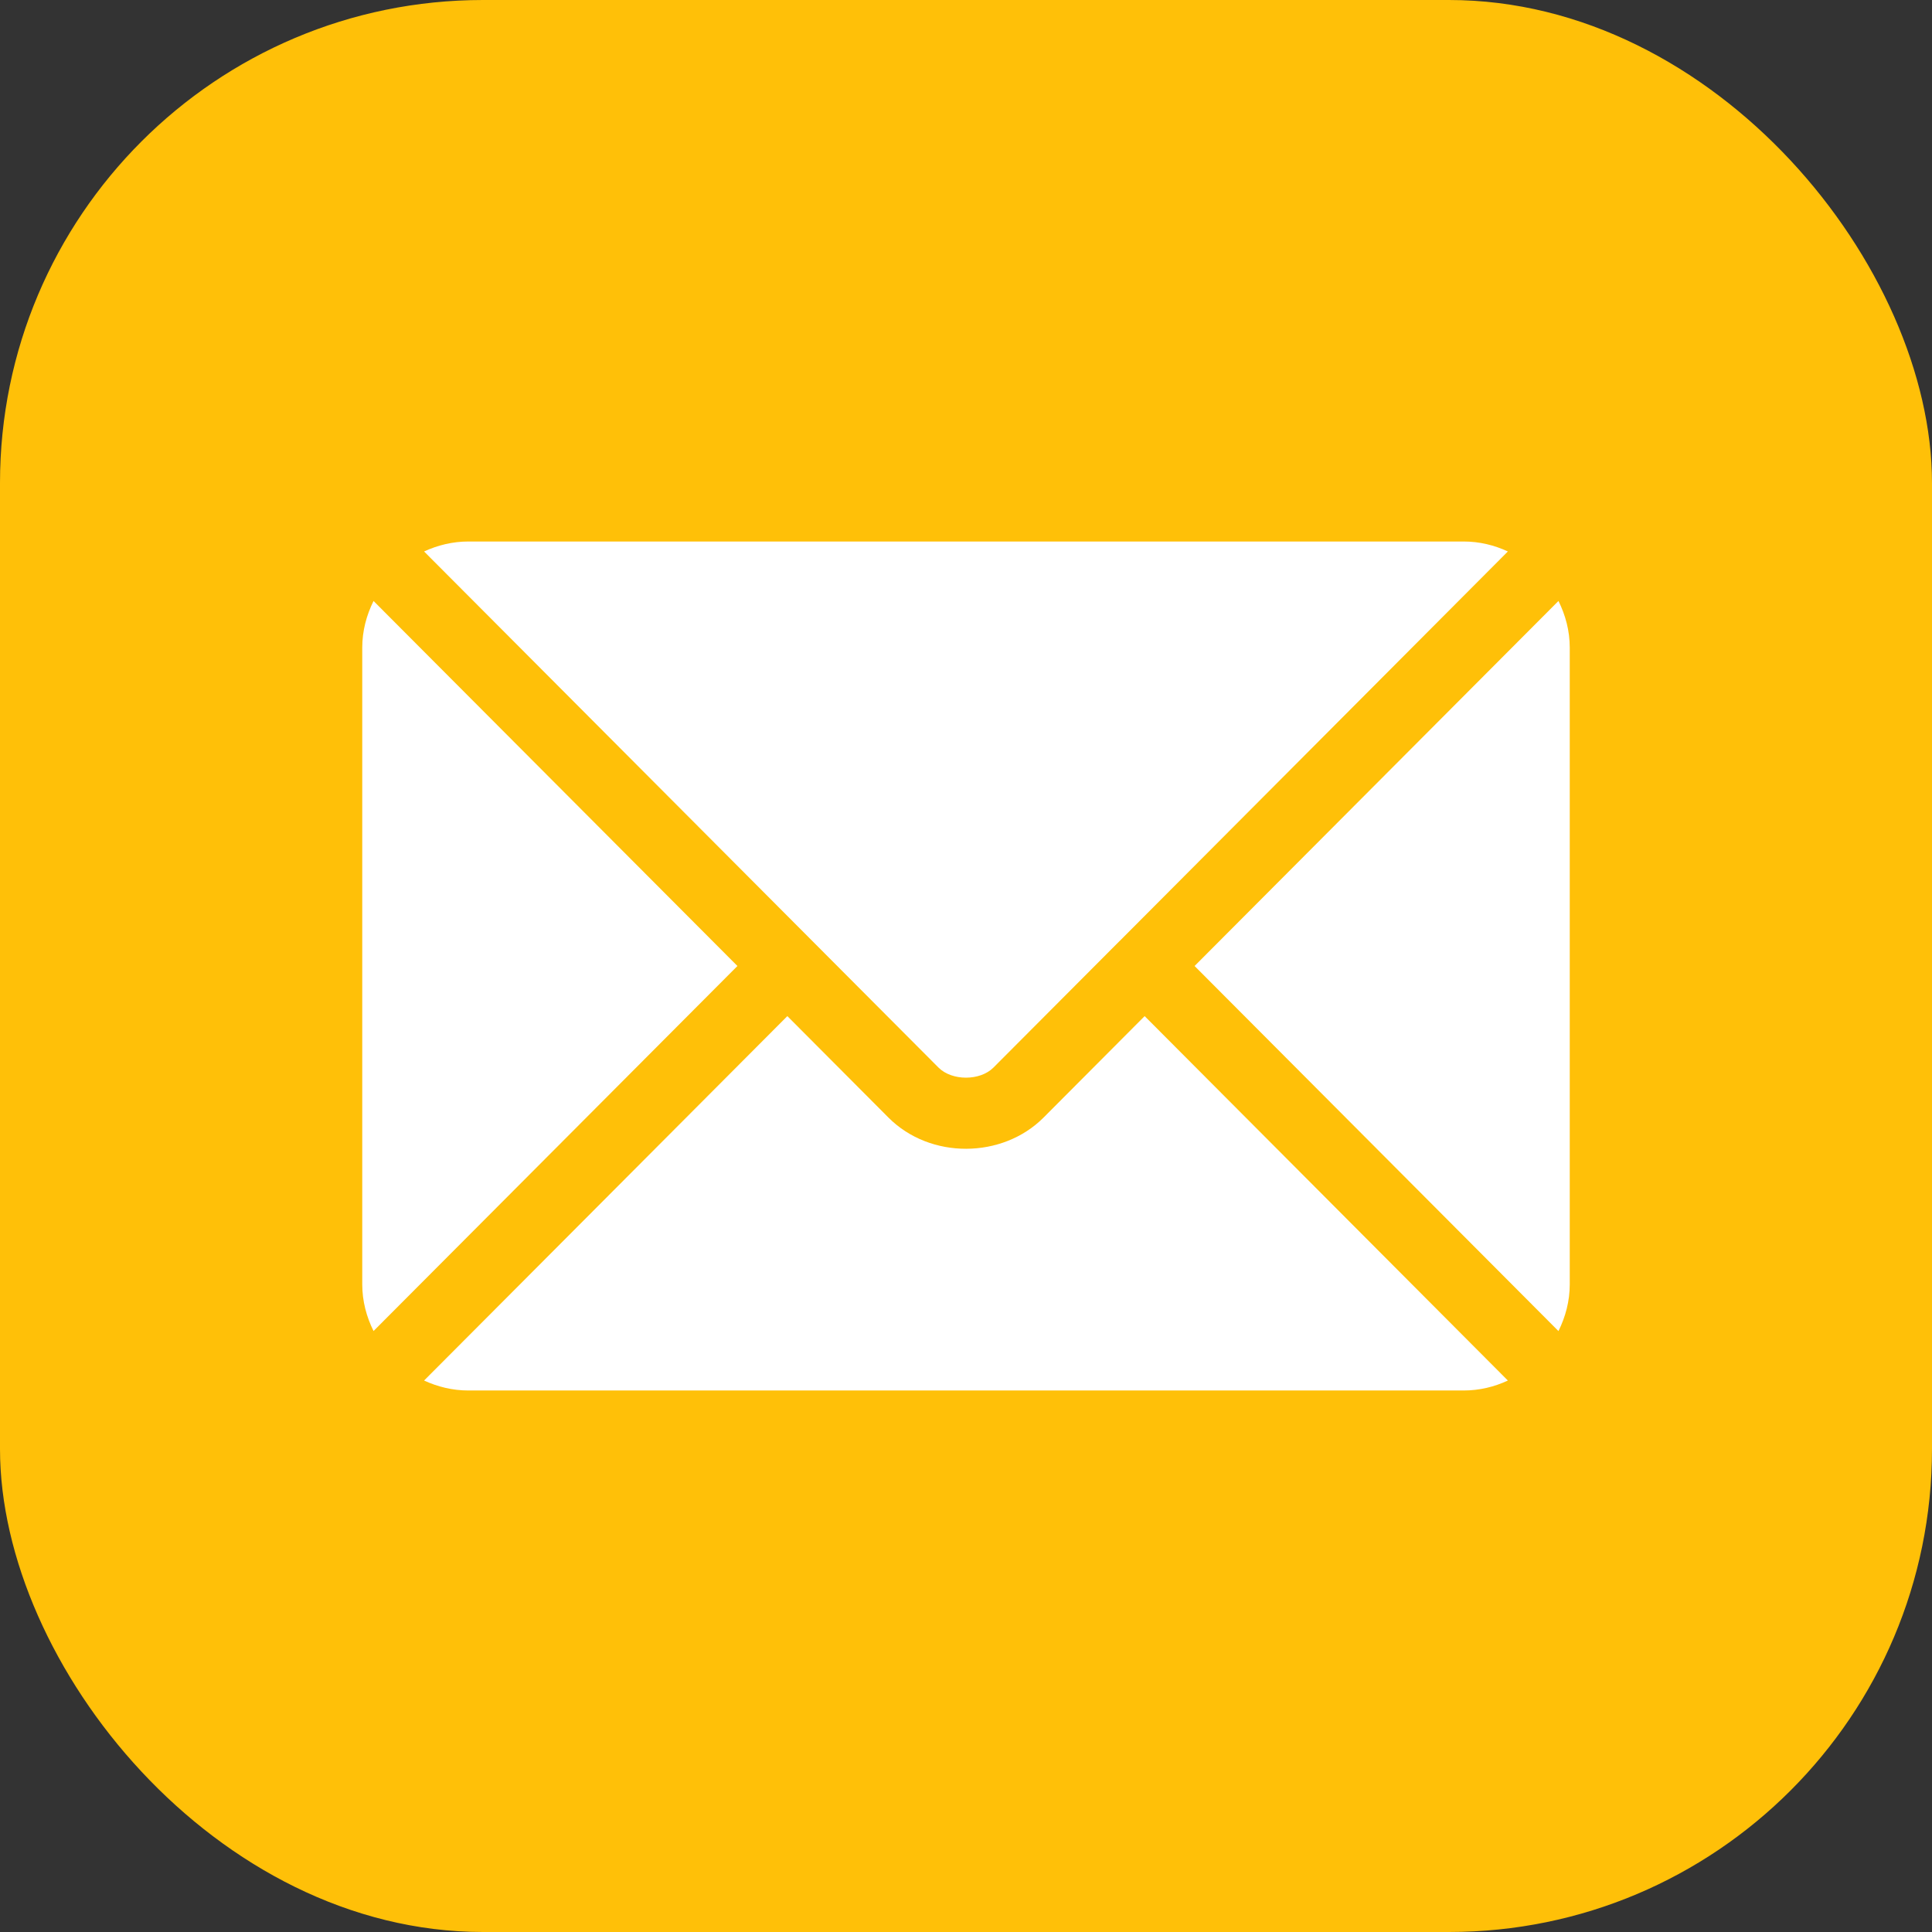 <svg
      width="32"
      height="32"
      viewBox="0 0 32 32"
      fill="none"
      xmlns="http://www.w3.org/2000/svg"
>
  <rect x="0" y="0" width="32" height="32" fill="#333333" stroke="none"/>
  <rect width="32" height="32" rx="8" fill="#FFC008" />
  <path
    d="M18.959 16.83L17.284 18.511C16.605 19.192 15.41 19.207 14.716 18.511L13.041 16.83L7.024 22.866C7.248 22.969 7.495 23.031 7.758 23.031H24.242C24.505 23.031 24.752 22.97 24.975 22.866L18.959 16.83Z"
    fill="white"
  />
  <path
    d="M24.242 8.969H7.758C7.495 8.969 7.248 9.031 7.024 9.134L13.453 15.584C13.454 15.585 13.454 15.585 13.455 15.585C13.455 15.586 13.455 15.586 13.455 15.586L15.545 17.683C15.768 17.905 16.232 17.905 16.454 17.683L18.544 15.586C18.544 15.586 18.545 15.586 18.545 15.585C18.545 15.585 18.546 15.585 18.547 15.584L24.975 9.134C24.751 9.03 24.505 8.969 24.242 8.969Z"
    fill="white"
  />
  <path
    d="M6.187 9.954C6.071 10.188 6 10.448 6 10.727V21.273C6 21.552 6.071 21.812 6.187 22.046L12.214 16L6.187 9.954Z"
    fill="white"
  />
  <path
    d="M25.813 9.954L19.786 16L25.813 22.047C25.929 21.812 26 21.552 26 21.273V10.727C26 10.448 25.929 10.188 25.813 9.954Z"
    fill="white"
  />
</svg>
